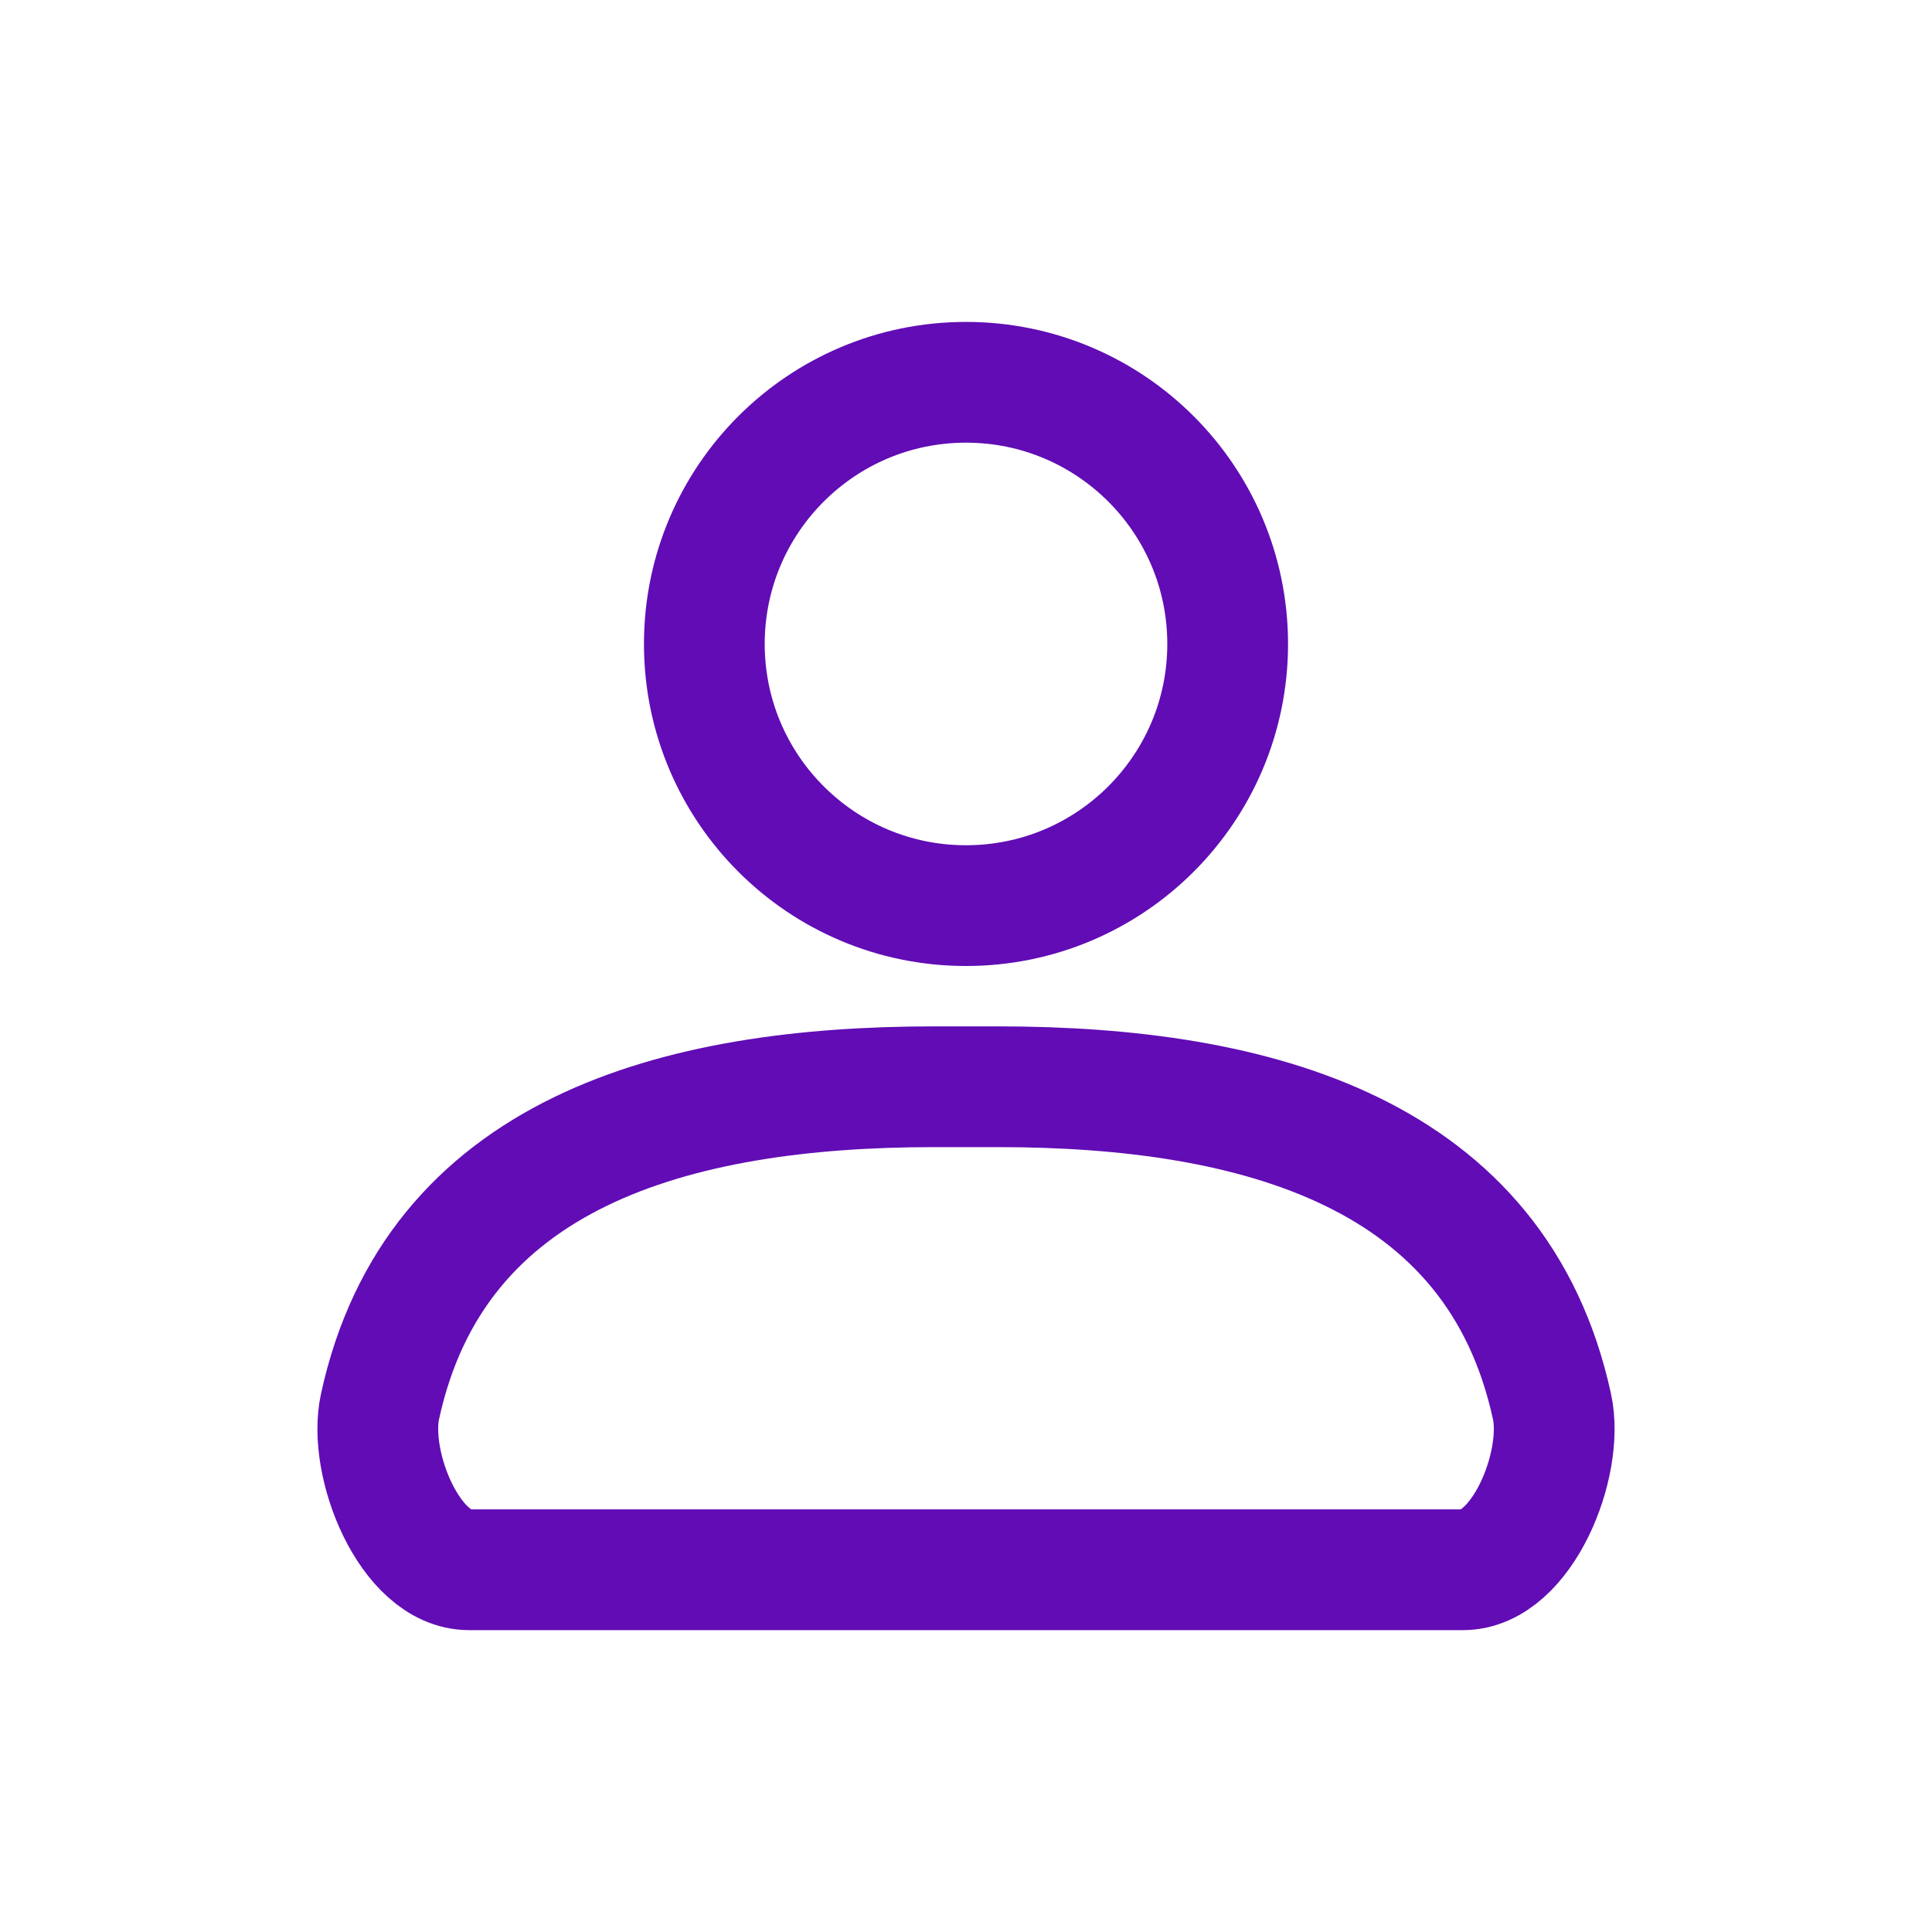 <?xml version="1.0" encoding="UTF-8"?> <svg xmlns="http://www.w3.org/2000/svg" width="16" height="16" viewBox="0 0 16 16" fill="none"><circle cx="8" cy="5.333" r="2.167" stroke="#610CB5" stroke-linecap="round"></circle><path d="M3.147 11.649C3.602 9.549 5.585 9 7.734 9H8.266C10.415 9 12.398 9.549 12.853 11.649V11.649C12.957 12.127 12.604 13 12.116 13H3.884C3.396 13 3.043 12.127 3.147 11.649V11.649Z" stroke="#610CB5" stroke-linecap="round"></path></svg> 
